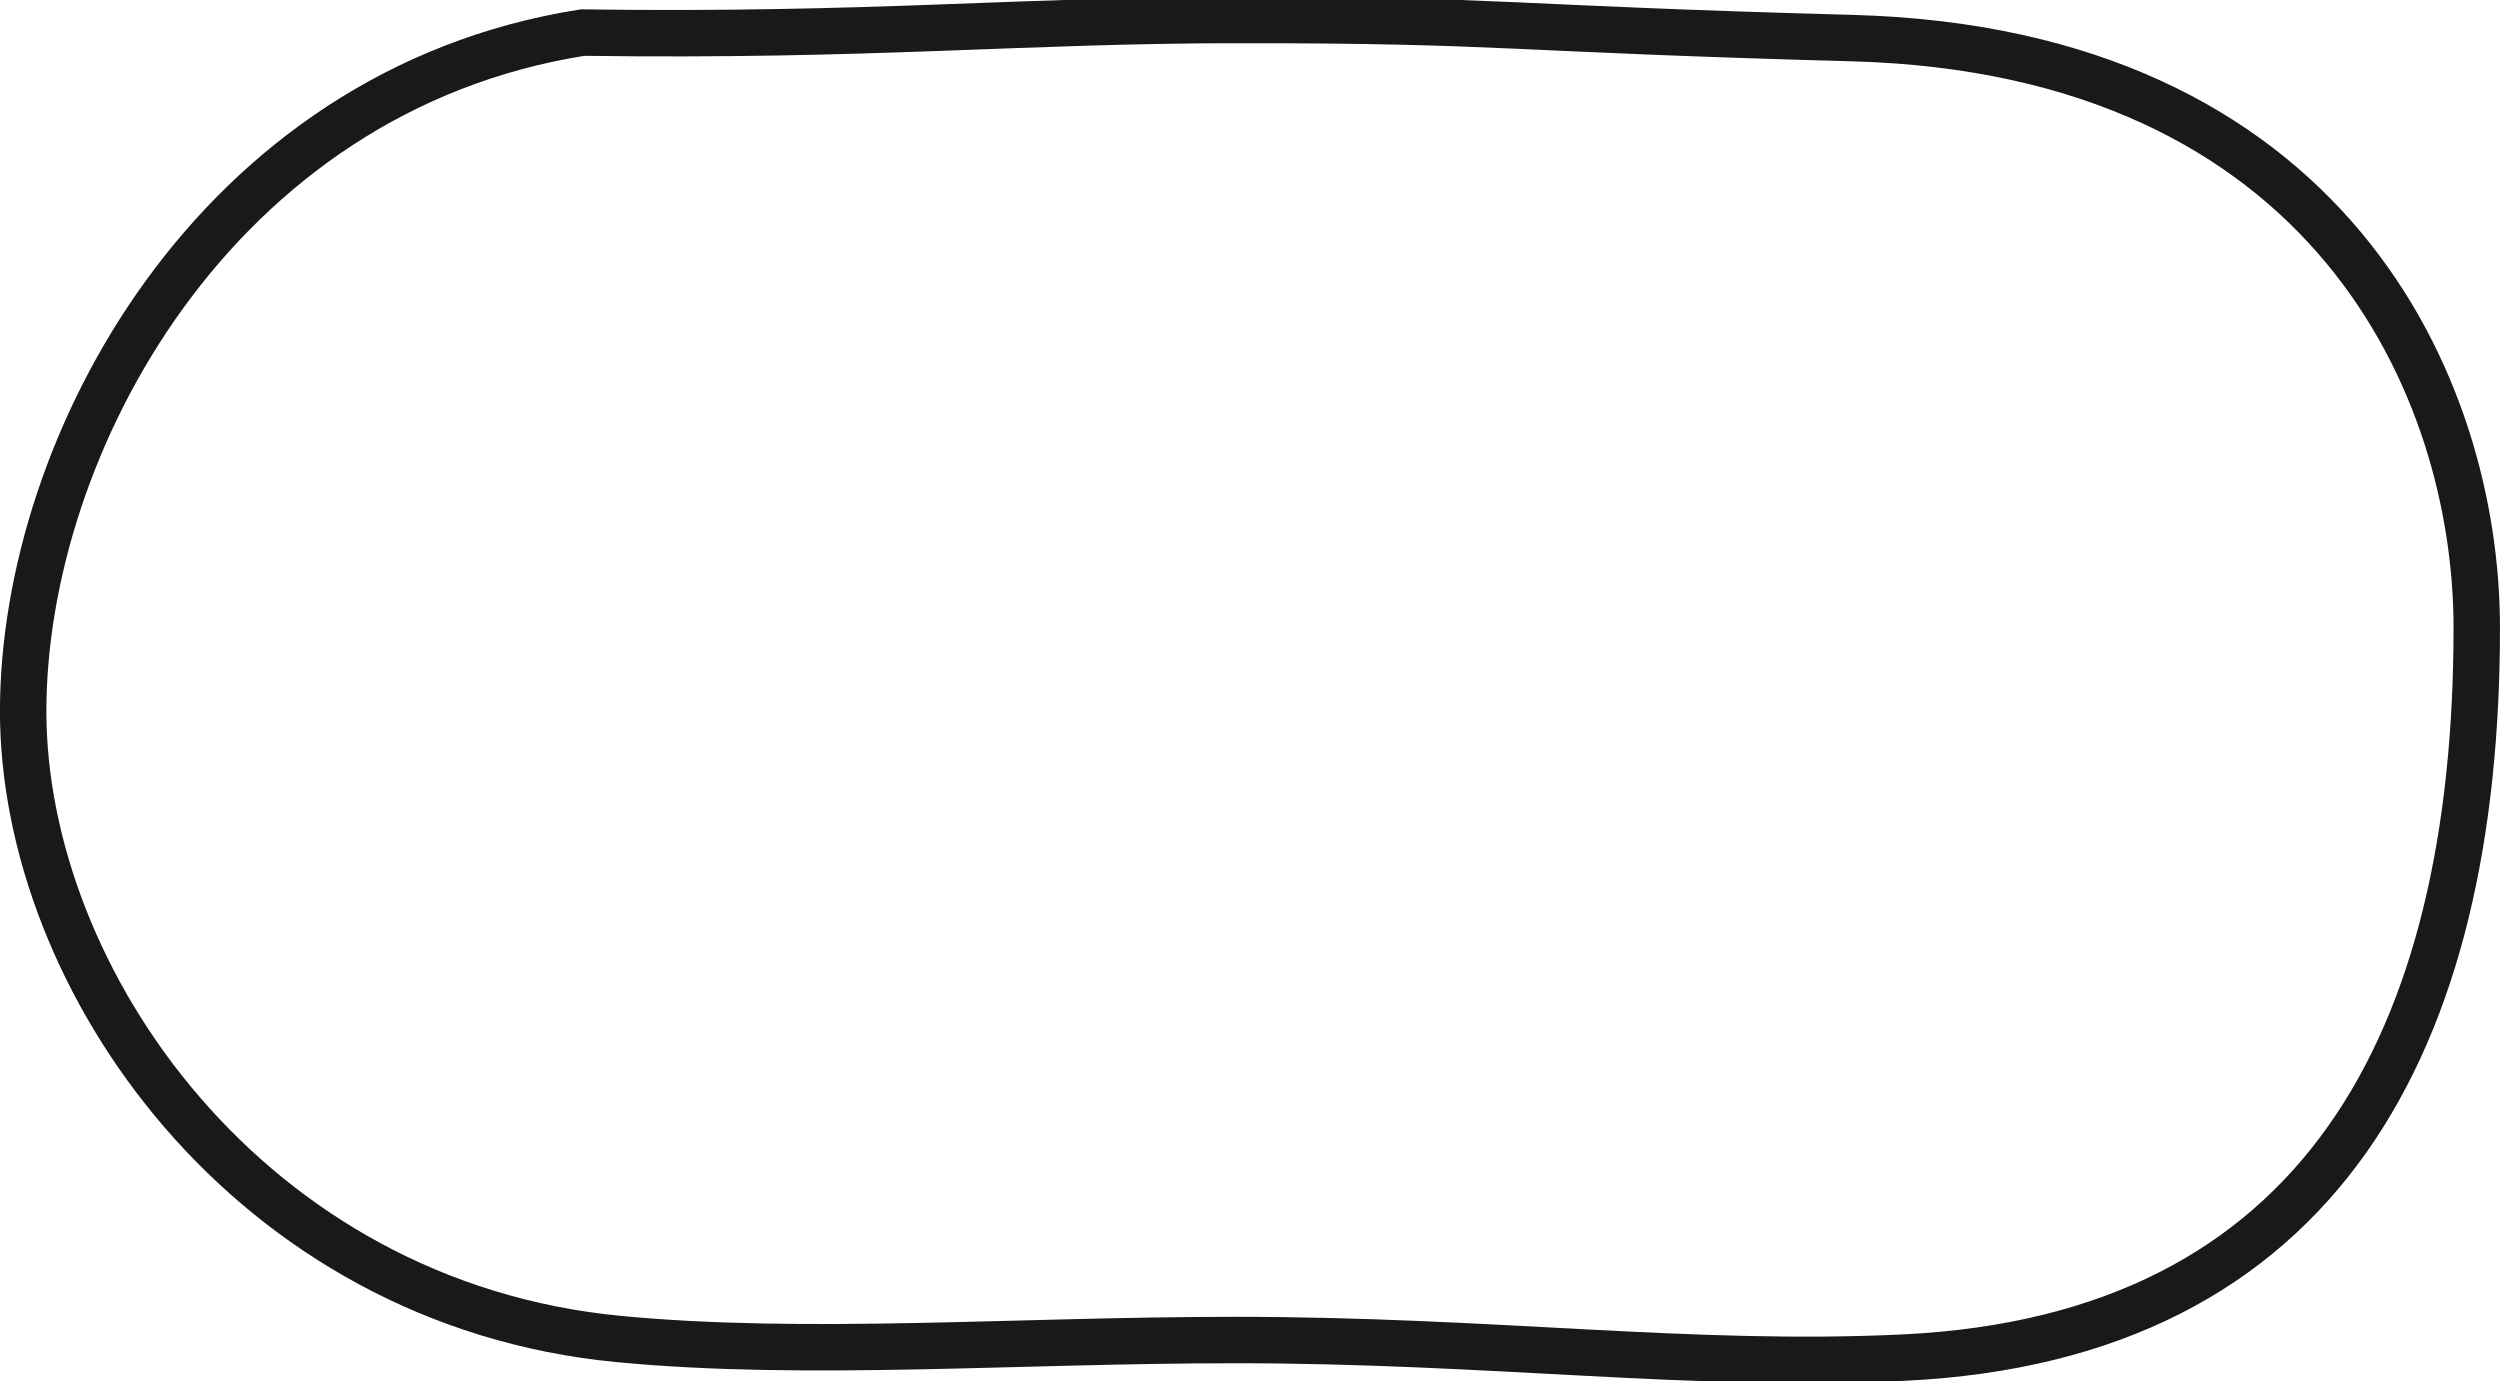 <?xml version="1.0" encoding="UTF-8" standalone="no"?>
<svg
   version="1.1"
   id="svg8"
   sodipodi:docname="04b-pollensackmutterzelle-leer-2.svg"
   viewBox="258.26 198.84 107.68 59.5"
   inkscape:version="1.1.1 (3bf5ae0d25, 2021-09-20)"
   xmlns:inkscape="http://www.inkscape.org/namespaces/inkscape"
   xmlns:sodipodi="http://sodipodi.sourceforge.net/DTD/sodipodi-0.dtd"
   xmlns="http://www.w3.org/2000/svg"
   xmlns:svg="http://www.w3.org/2000/svg"
   xmlns:rdf="http://www.w3.org/1999/02/22-rdf-syntax-ns#"
   xmlns:cc="http://creativecommons.org/ns#"
   xmlns:dc="http://purl.org/dc/elements/1.1/">
  <defs
     id="defs12" />
  <sodipodi:namedview
     pagecolor="#ffffff"
     bordercolor="#666666"
     borderopacity="1"
     objecttolerance="10"
     gridtolerance="10"
     guidetolerance="10"
     inkscape:pageopacity="0"
     inkscape:pageshadow="2"
     inkscape:window-width="1284"
     inkscape:window-height="1040"
     id="namedview10"
     inkscape:pagecheckerboard="0"
     showgrid="false"
     inkscape:zoom="5.2609584"
     inkscape:cx="57.499029"
     inkscape:cy="65.387326"
     inkscape:window-x="208"
     inkscape:window-y="0"
     inkscape:window-maximized="0"
     inkscape:current-layer="svg8" />
  <path
     d="m 311.768,199.701 c 11.449,0 11.205,0.372 26.272,0.78 20.577,0.556 26.899,15.054 26.899,25.394 0,17.751 -6.673,30.575 -24.683,31.44 -9.15,0.439 -17.686,-0.757 -28.787,-0.757 -9.471,0 -18.491,0.726 -26.548,-0.043 -15.949,-1.521 -25.663,-15.502 -25.663,-27.041 0,-11.429 8.228,-26.732 24.095,-29.23 12.596,0.169 18.764,-0.544 28.416,-0.544 z"
     style="fill:none;fill-rule:evenodd;stroke:#1b1918;stroke-width:2;stroke-linecap:butt;stroke-linejoin:miter;stroke-dasharray:none"
     id="path2"
     sodipodi:nodetypes="scscscscs" />
</svg>
